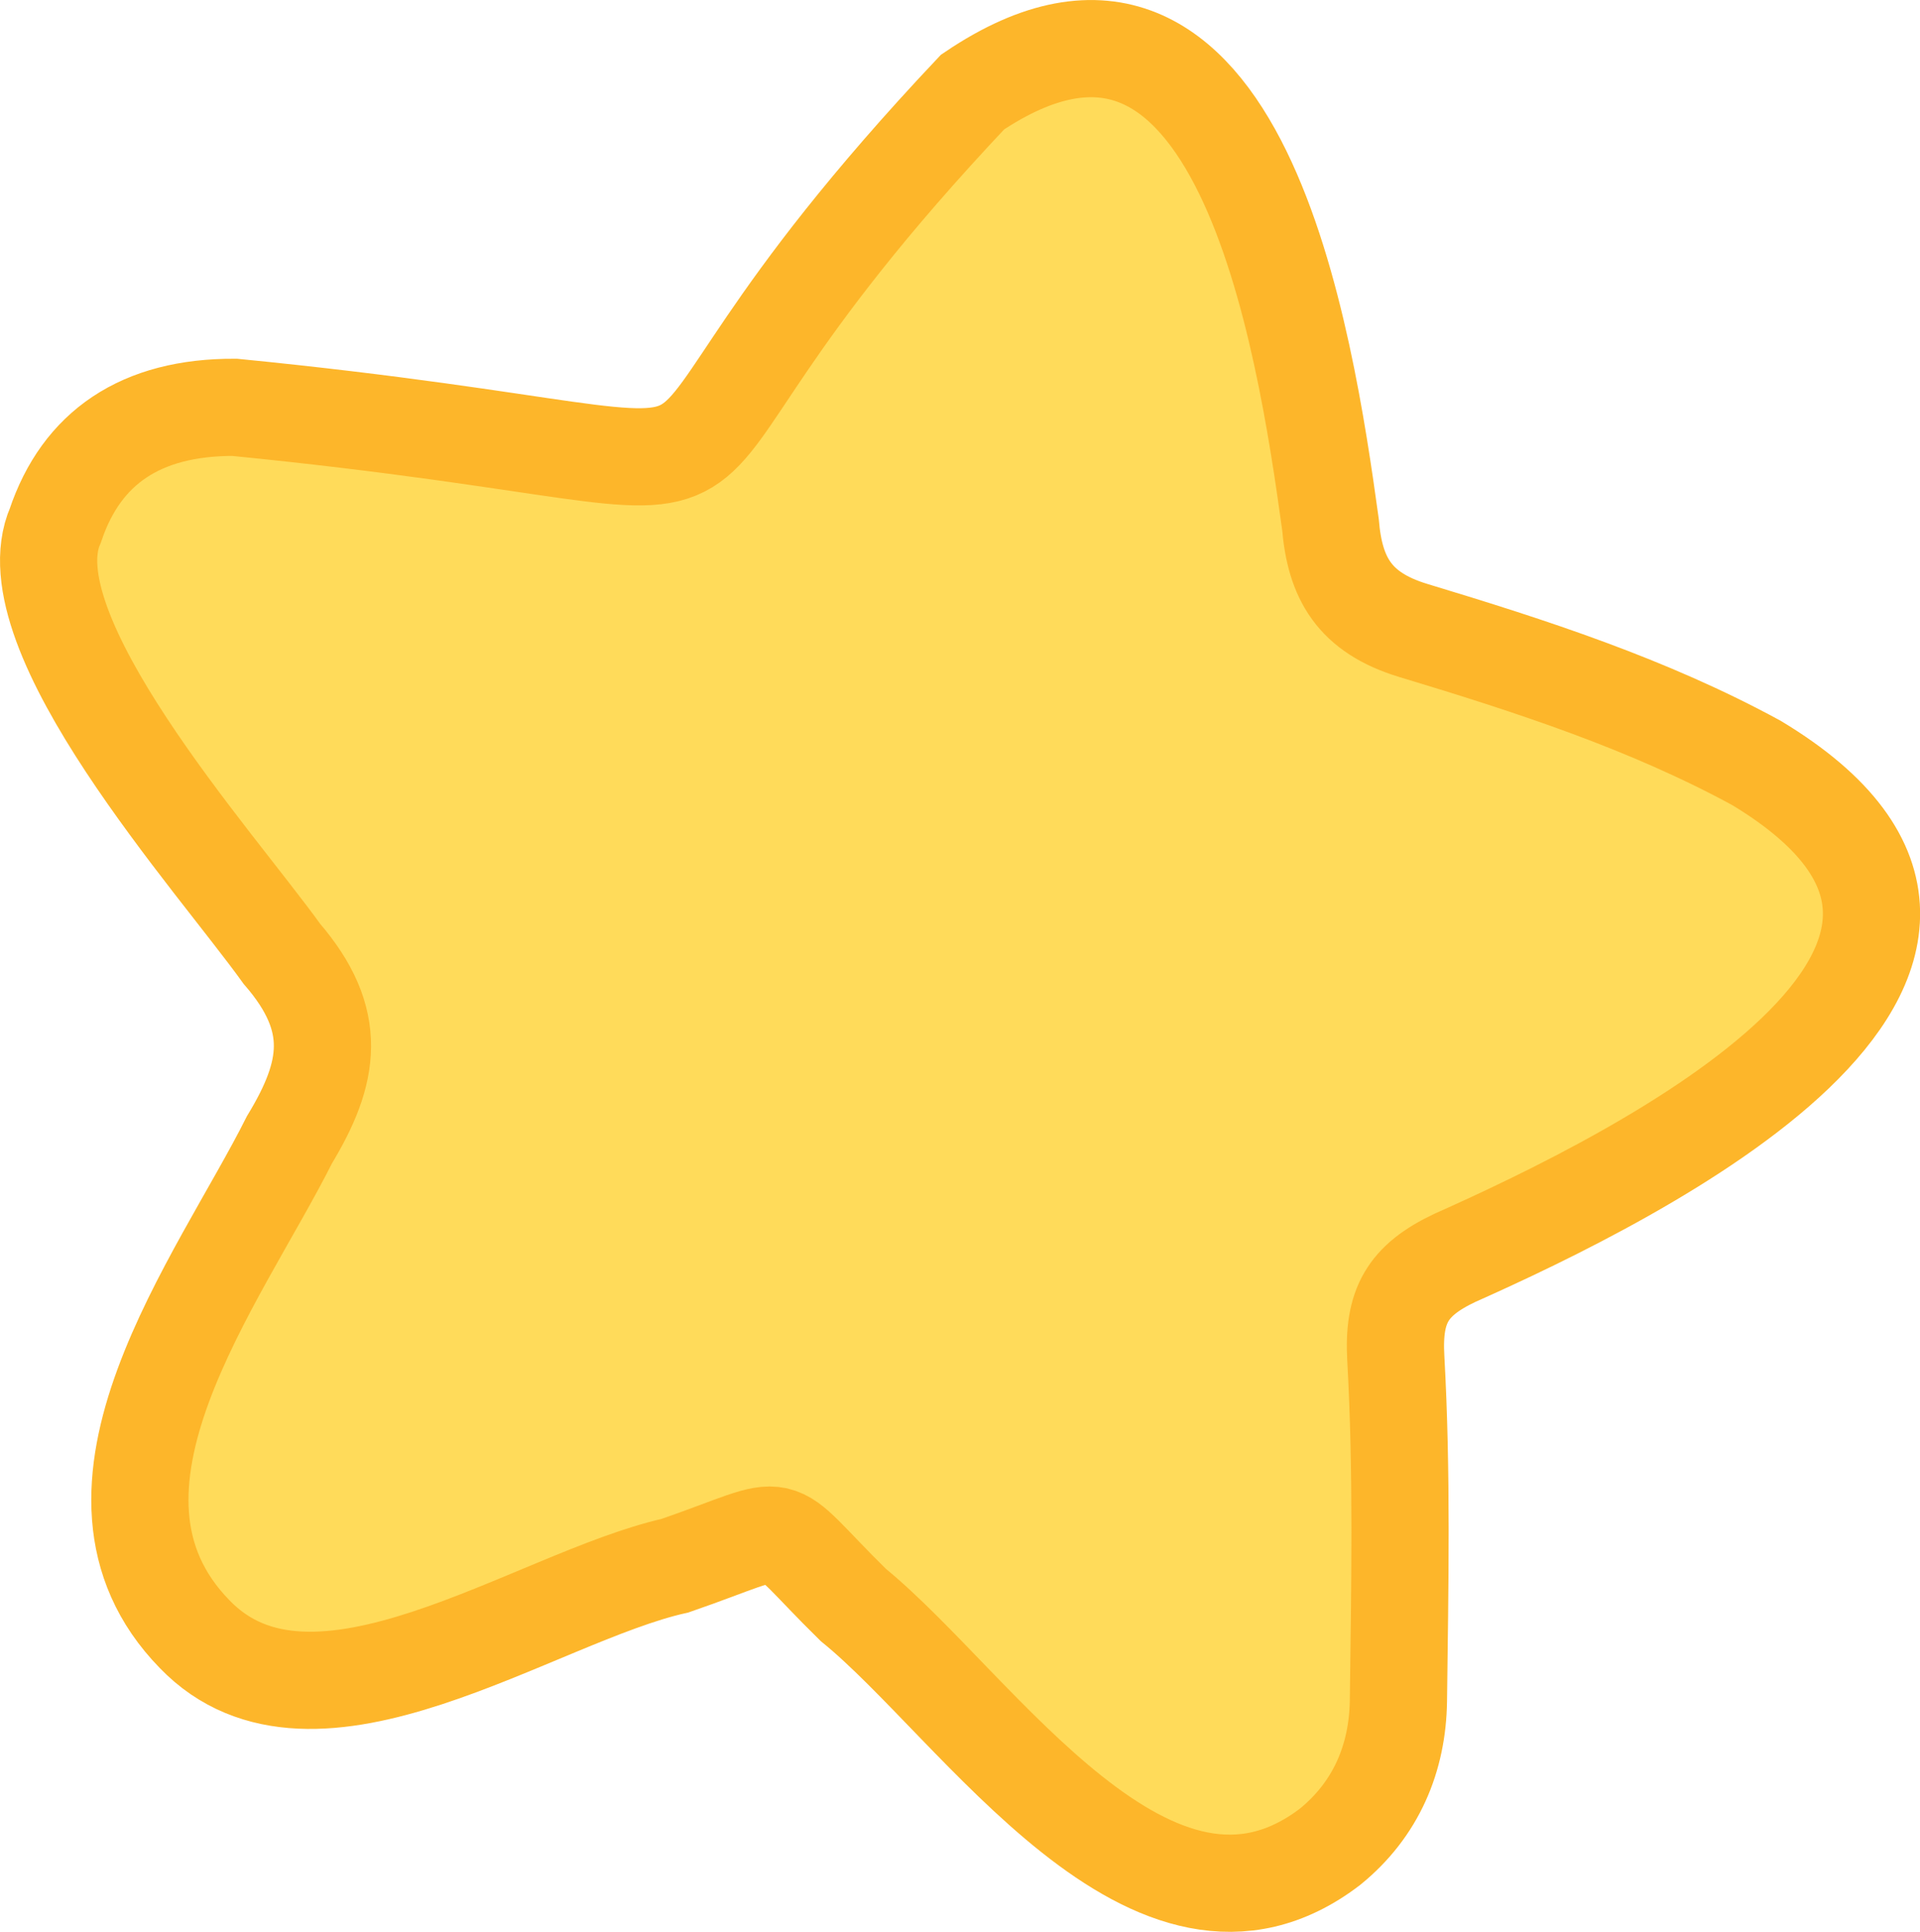 <?xml version="1.0" encoding="UTF-8"?>
<svg id="Layer_2" data-name="Layer 2" xmlns="http://www.w3.org/2000/svg" viewBox="0 0 256.76 258.39">
  <defs>
    <style>
      .cls-1 {
        fill: #ffdb5a;
        stroke: #fdb62a;
        stroke-miterlimit: 10;
        stroke-width: 13px;
      }
    </style>
  </defs>
  <g id="Final">
    <path class="cls-1" d="m31.36,54.48c87.6,8.65,40.9,19.11,98.7-42.17,35.87-24.19,44.5,33.48,47.86,57.82.6,7.16,3.16,11.8,11.1,14.2,15.68,4.74,31.36,9.81,45.88,17.72,43.27,26.1-16.02,55.35-40.37,66.2-6.3,2.99-8.27,6.39-7.87,13.44.85,15.21.54,30.5.35,45.75-.1,7.73-2.99,14.56-9.15,19.57-23.64,18.04-47.14-18.83-63.75-32.35-12.16-11.93-7.27-10.97-23.84-5.25-18.82,4.21-48.29,25.71-64.24,9.16-18.72-19.19,3.25-47.31,12.68-66.13,5.43-8.97,6.67-15.97-1.02-24.87C28.91,115.3,1.16,84.55,7.41,70.26c3.49-10.38,11.4-15.82,23.95-15.78Z"/>
  </g>
</svg>